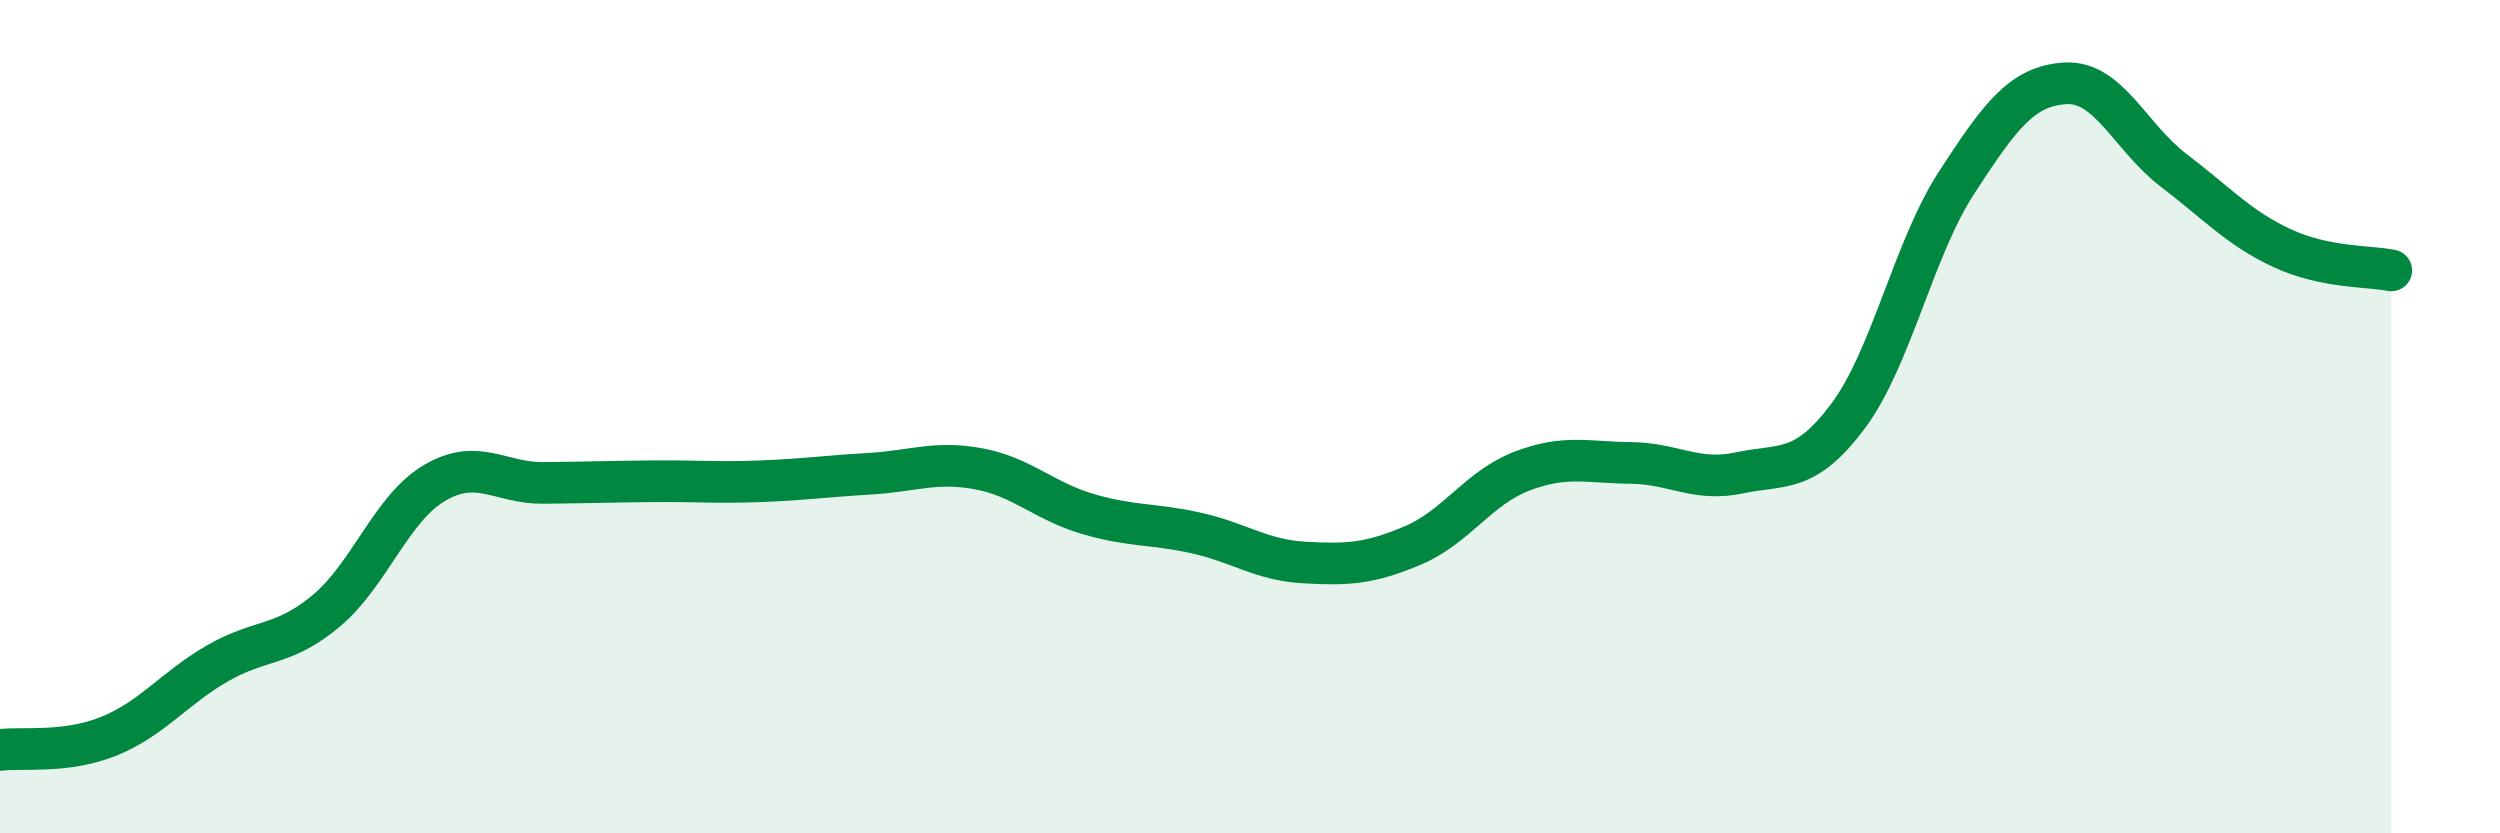 
    <svg width="60" height="20" viewBox="0 0 60 20" xmlns="http://www.w3.org/2000/svg">
      <path
        d="M 0,18 C 0.52,17.93 1.57,18.09 2.61,17.67 C 3.65,17.25 4.18,16.52 5.22,15.92 C 6.26,15.32 6.79,15.53 7.83,14.66 C 8.87,13.79 9.39,12.2 10.43,11.59 C 11.47,10.98 12,11.6 13.04,11.59 C 14.08,11.58 14.61,11.56 15.65,11.55 C 16.69,11.54 17.22,11.59 18.26,11.55 C 19.3,11.51 19.83,11.43 20.87,11.37 C 21.91,11.31 22.44,11.06 23.48,11.25 C 24.52,11.44 25.05,12.02 26.09,12.33 C 27.13,12.64 27.66,12.56 28.7,12.79 C 29.74,13.02 30.26,13.44 31.3,13.5 C 32.34,13.56 32.87,13.53 33.91,13.09 C 34.95,12.65 35.48,11.71 36.52,11.31 C 37.56,10.91 38.09,11.1 39.13,11.11 C 40.17,11.12 40.7,11.57 41.74,11.35 C 42.78,11.13 43.31,11.38 44.35,9.99 C 45.39,8.6 45.92,5.98 46.96,4.38 C 48,2.78 48.53,2.06 49.57,2 C 50.61,1.94 51.13,3.3 52.17,4.09 C 53.21,4.88 53.74,5.48 54.78,5.96 C 55.82,6.44 56.87,6.38 57.39,6.49L57.39 20L0 20Z"
        fill="#008740"
        opacity="0.1"
        stroke-linecap="round"
        stroke-linejoin="round"
      />
      <path
        d="M 0,18 C 0.52,17.93 1.57,18.09 2.61,17.67 C 3.65,17.25 4.18,16.52 5.22,15.92 C 6.26,15.32 6.79,15.53 7.83,14.66 C 8.87,13.79 9.39,12.2 10.43,11.59 C 11.47,10.98 12,11.6 13.04,11.59 C 14.08,11.58 14.61,11.56 15.65,11.55 C 16.69,11.54 17.22,11.59 18.26,11.55 C 19.3,11.51 19.83,11.43 20.87,11.37 C 21.91,11.31 22.44,11.06 23.48,11.25 C 24.52,11.44 25.05,12.02 26.09,12.33 C 27.13,12.64 27.66,12.56 28.7,12.79 C 29.74,13.02 30.26,13.44 31.3,13.5 C 32.34,13.56 32.87,13.53 33.91,13.09 C 34.95,12.65 35.48,11.71 36.52,11.31 C 37.56,10.91 38.09,11.1 39.13,11.11 C 40.17,11.12 40.7,11.57 41.74,11.35 C 42.78,11.13 43.31,11.38 44.35,9.99 C 45.39,8.6 45.92,5.98 46.96,4.38 C 48,2.78 48.53,2.06 49.57,2 C 50.61,1.94 51.13,3.3 52.17,4.09 C 53.21,4.88 53.74,5.48 54.78,5.96 C 55.82,6.44 56.87,6.38 57.39,6.49"
        stroke="#008740"
        stroke-width="1"
        fill="none"
        stroke-linecap="round"
        stroke-linejoin="round"
      />
    </svg>
  